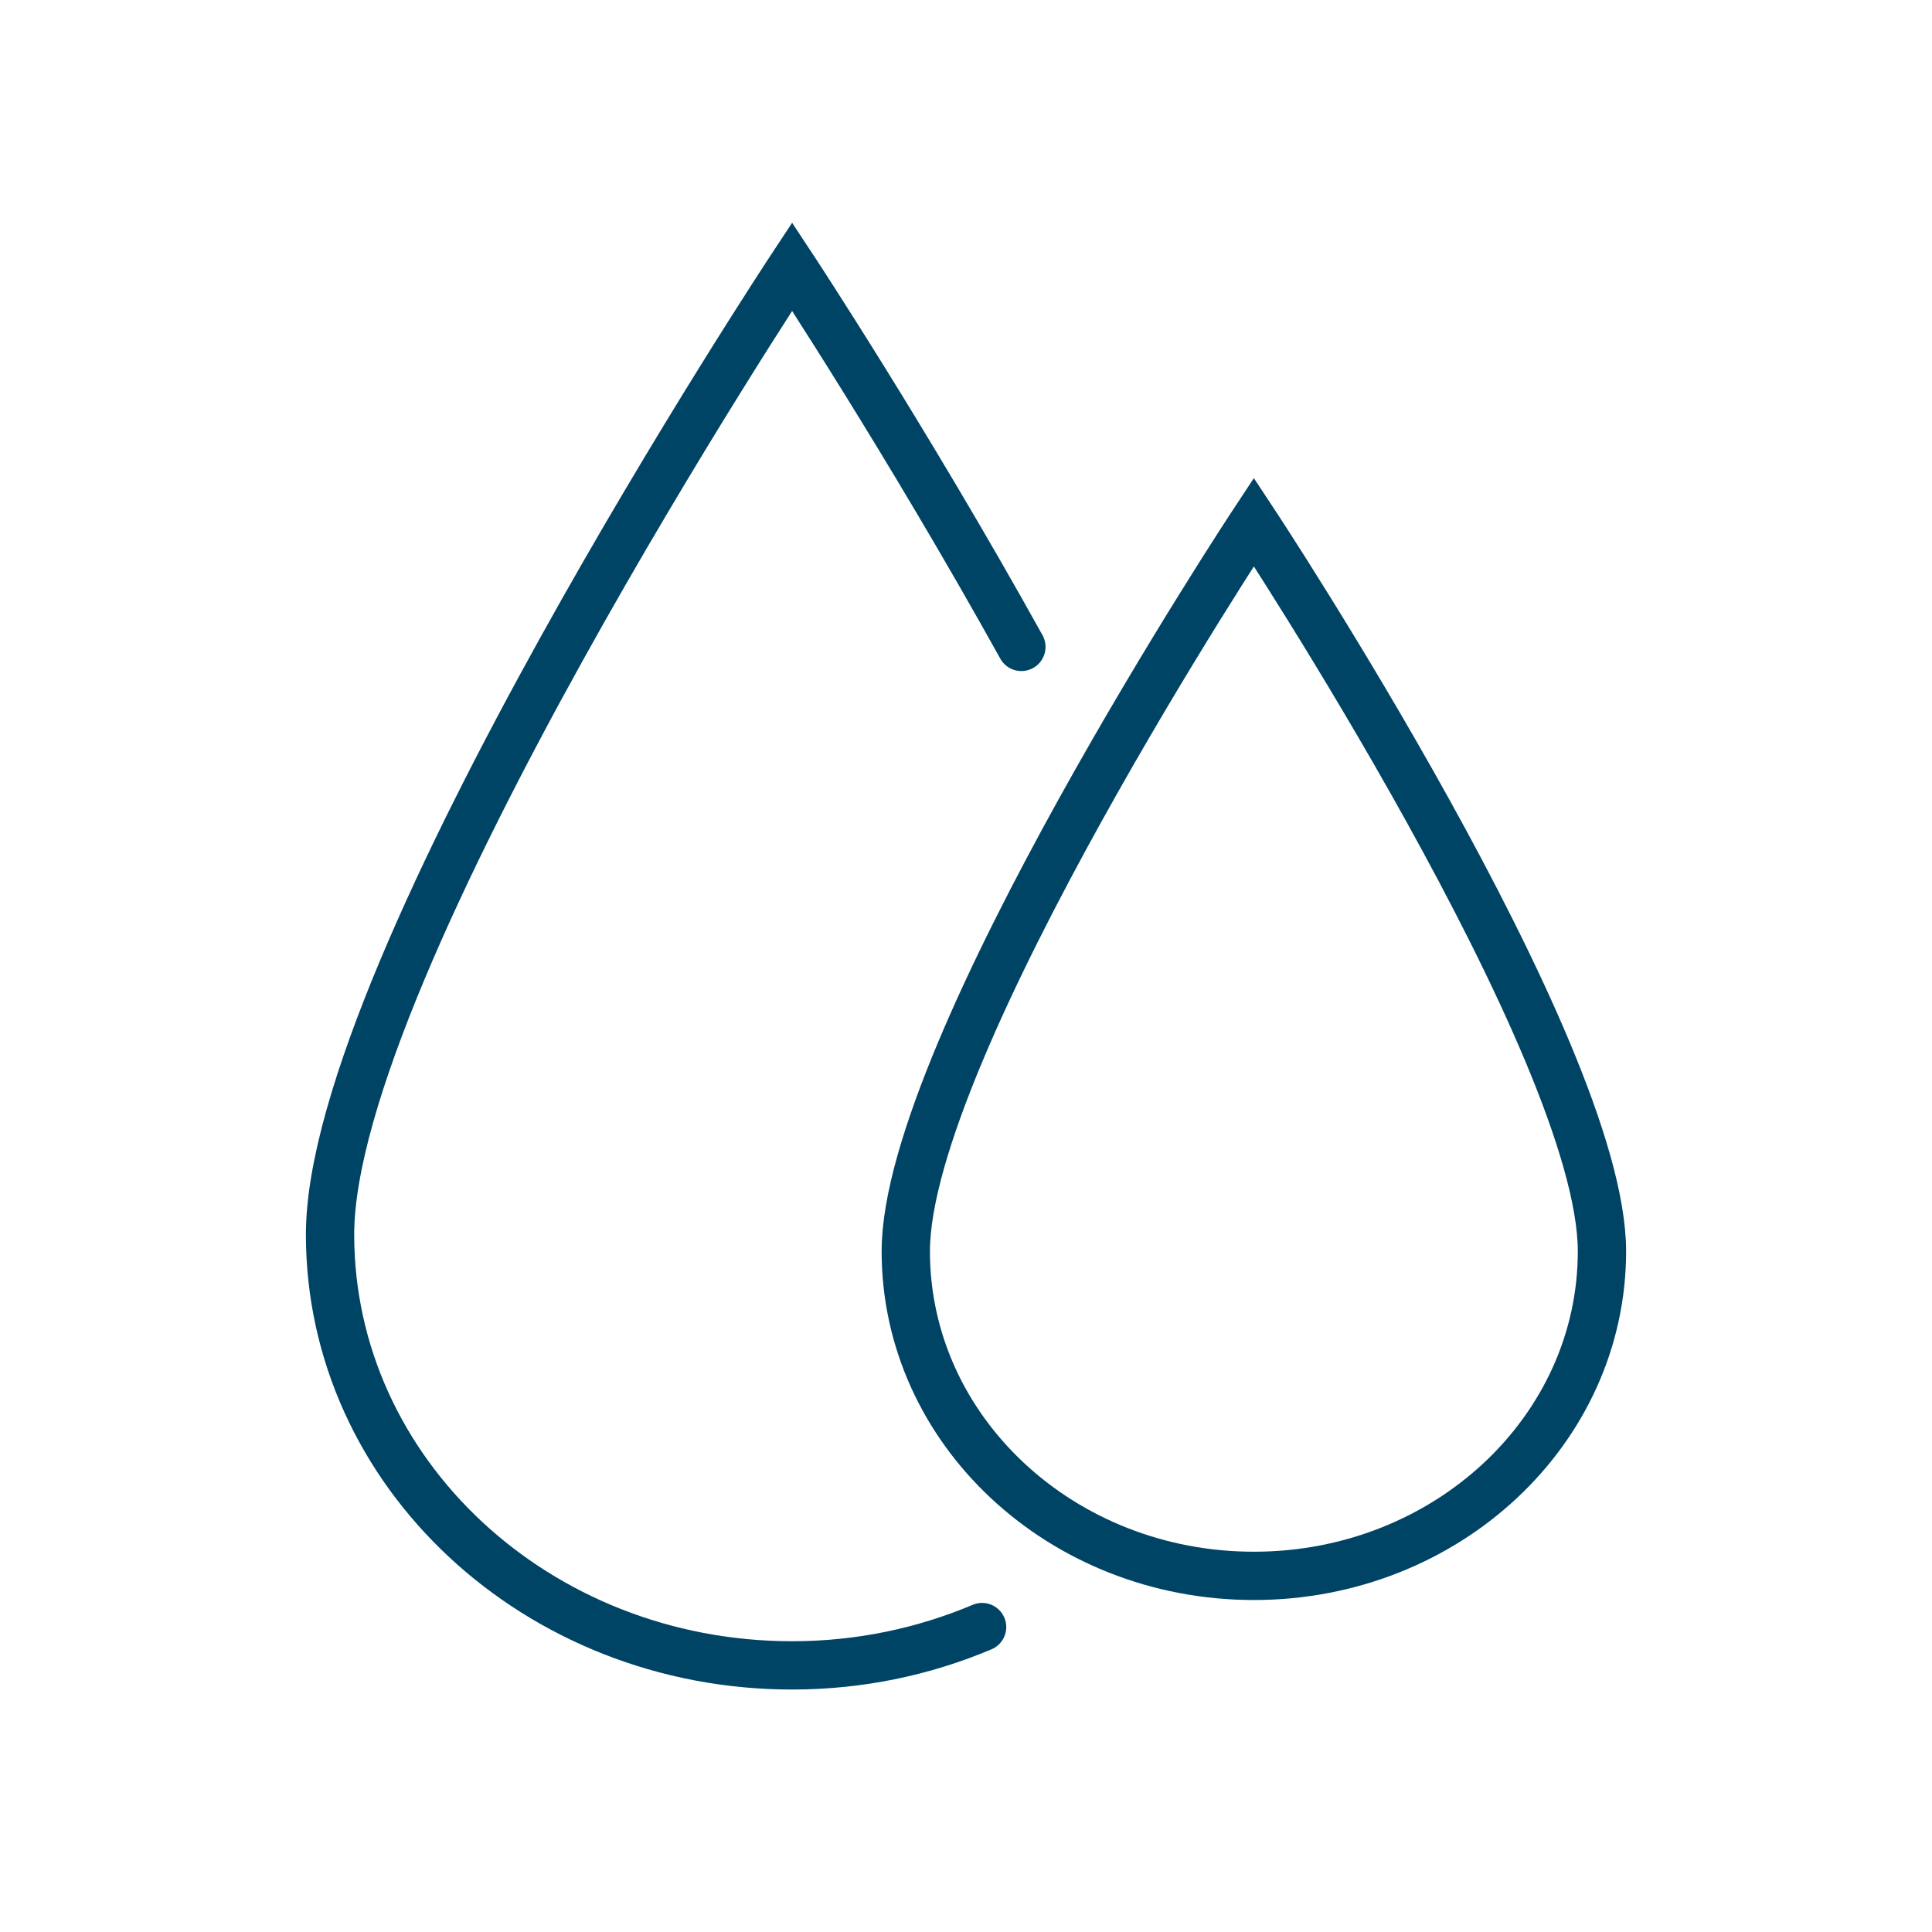<?xml version="1.0" encoding="UTF-8"?><svg id="Layer_1" xmlns="http://www.w3.org/2000/svg" viewBox="0 0 60 60"><defs><style>.cls-1{fill:none;stroke:#004465;stroke-linecap:round;stroke-miterlimit:10;stroke-width:1.5px;}</style></defs><path class="cls-1" d="M31.72,20.09c-3.57-6.43-7.12-11.81-7.12-11.81,0,0-14.35,21.72-14.35,30.06,0,7.39,6.42,13.38,14.35,13.38,2.11,0,4.1-.43,5.9-1.19"/><path class="cls-1" d="M49.75,38.86c0,5.57-4.84,10.08-10.81,10.08s-10.81-4.51-10.81-10.08c0-6.28,10.81-22.65,10.81-22.65,0,0,10.81,16.36,10.81,22.65Z"/></svg>